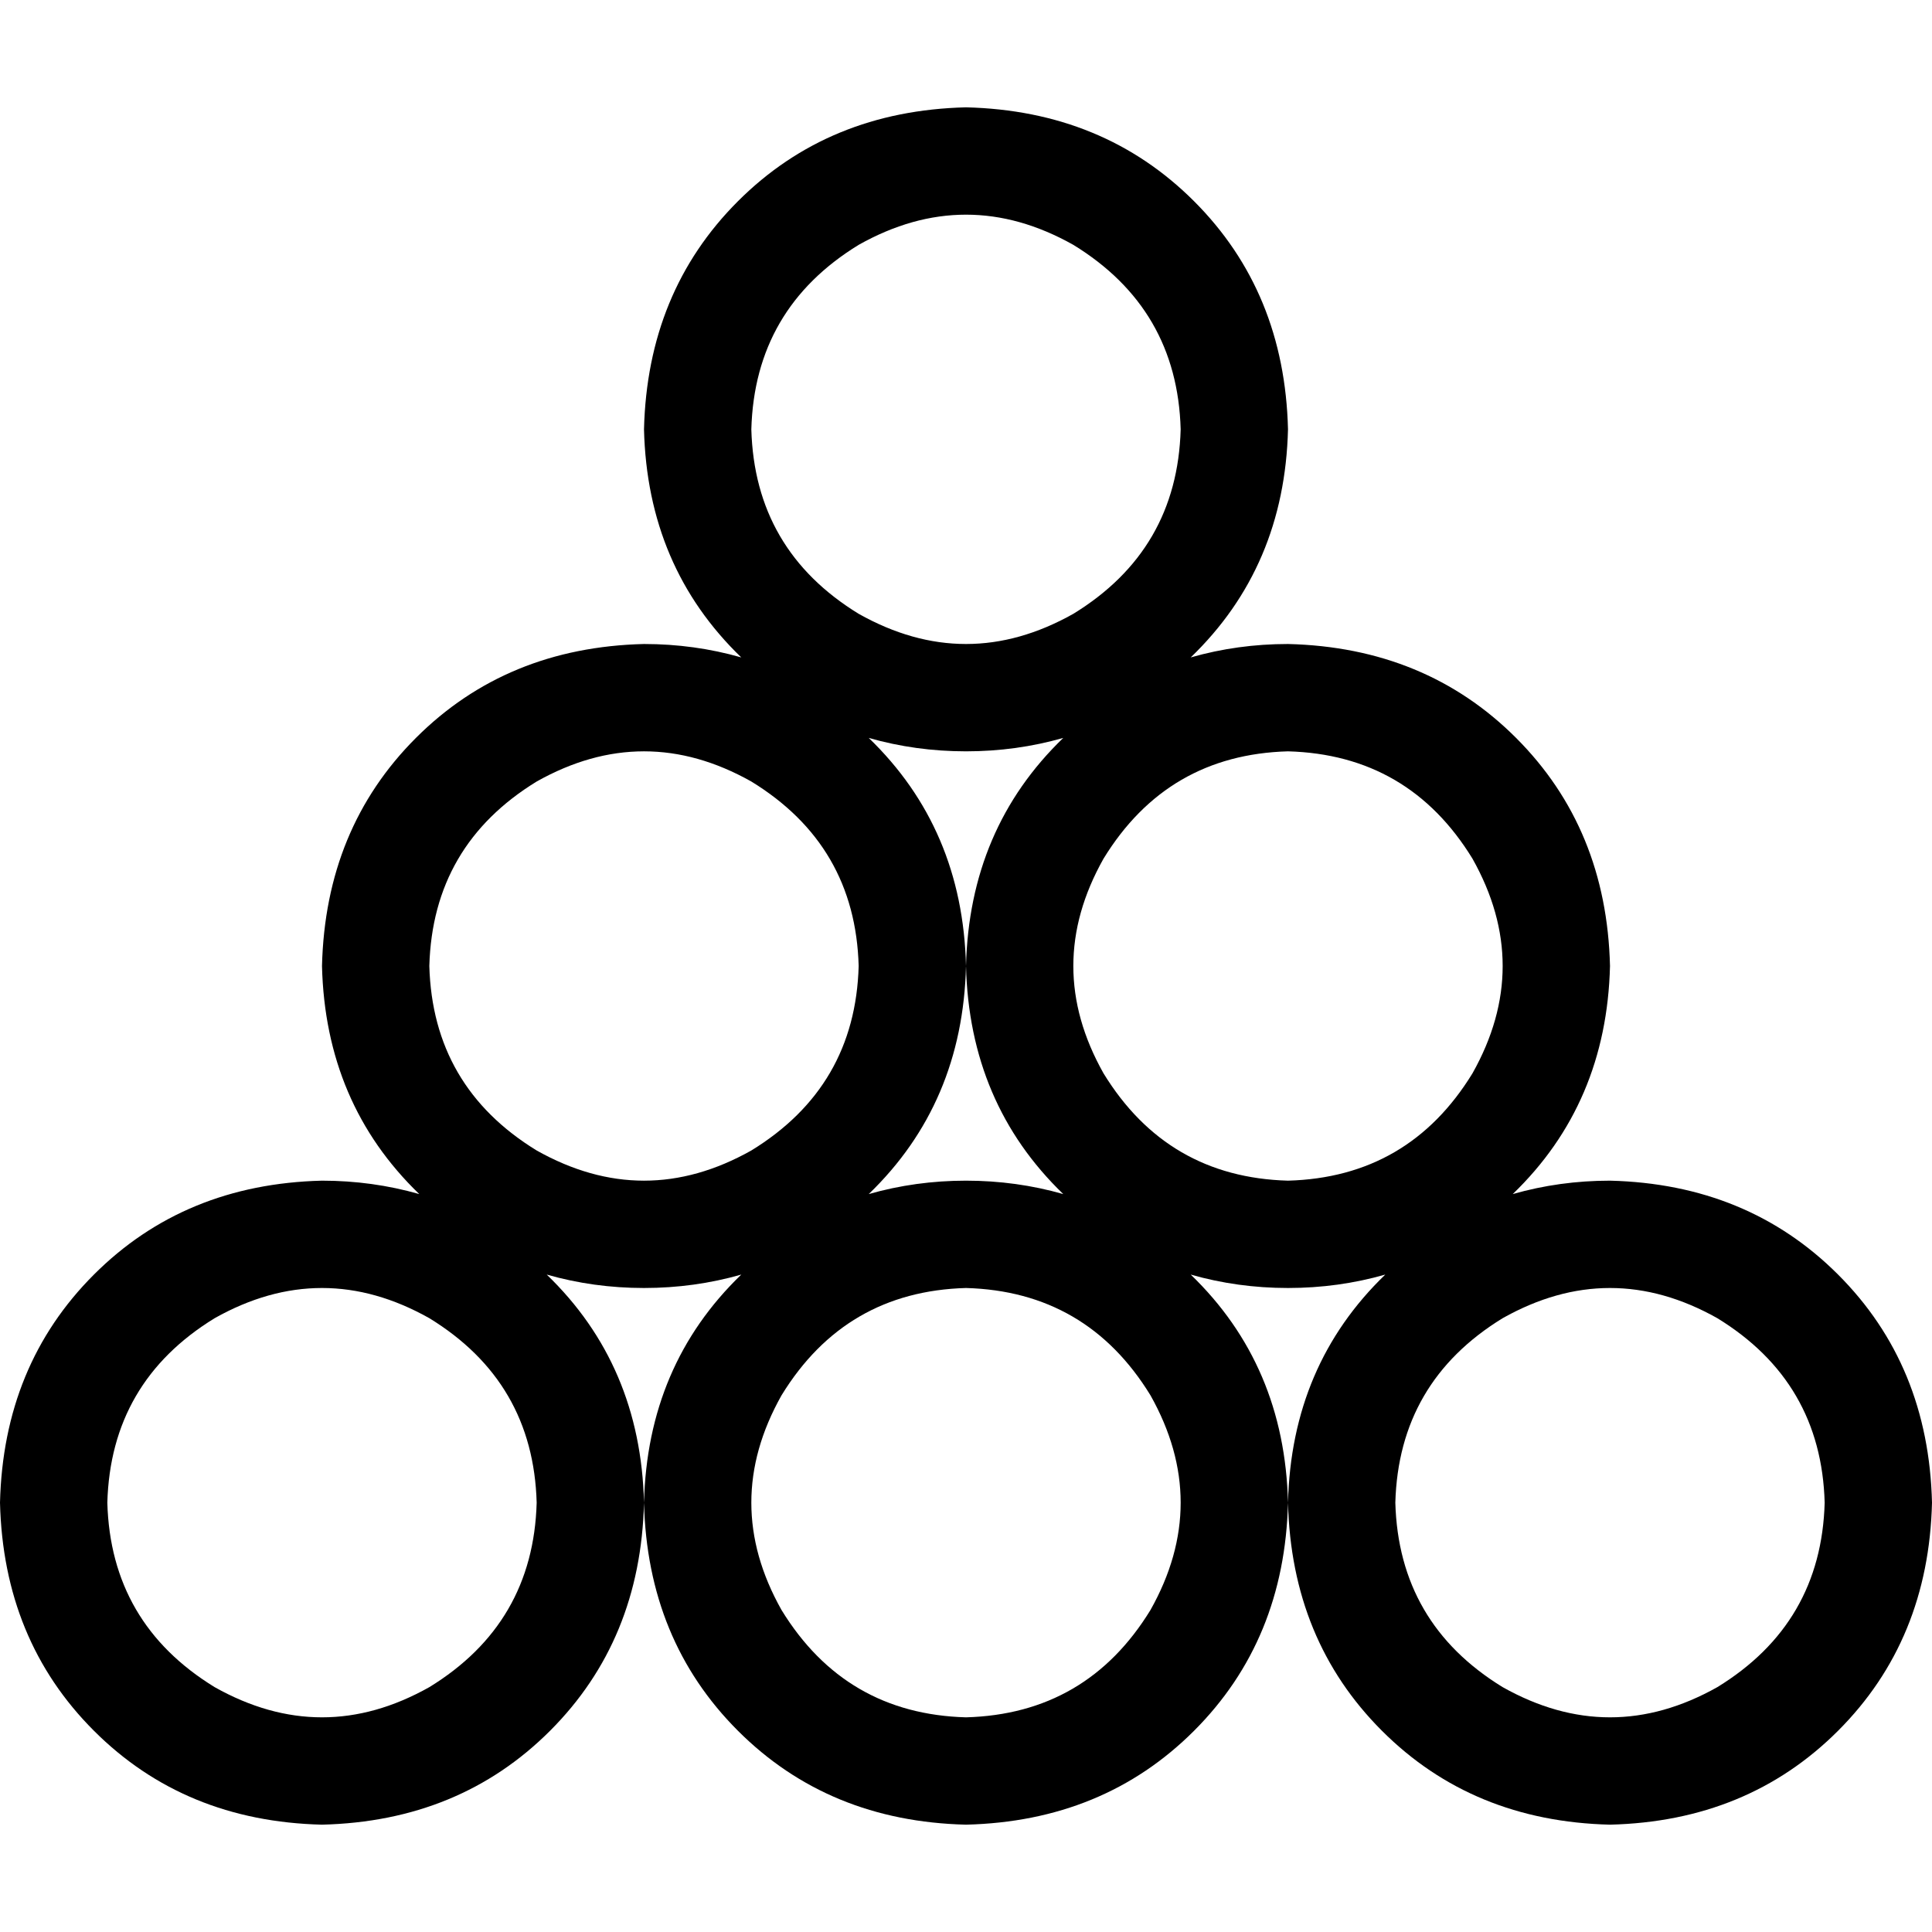 <svg xmlns="http://www.w3.org/2000/svg" viewBox="0 0 512 512">
  <path d="M 312.889 113.778 Q 312 81.778 284.444 64.889 Q 256 48.889 227.556 64.889 Q 200 81.778 199.111 113.778 Q 200 145.778 227.556 162.667 Q 256 178.667 284.444 162.667 Q 312 145.778 312.889 113.778 L 312.889 113.778 Z M 281.778 195.556 Q 269.333 199.111 256 199.111 Q 242.667 199.111 230.222 195.556 Q 255.111 219.556 256 256 Q 255.111 292.444 230.222 316.444 Q 242.667 312.889 256 312.889 Q 269.333 312.889 281.778 316.444 Q 256.889 292.444 256 256 Q 256.889 219.556 281.778 195.556 L 281.778 195.556 Z M 341.333 341.333 Q 328 341.333 315.556 337.778 Q 340.444 361.778 341.333 398.222 Q 340.444 434.667 316.444 458.667 Q 292.444 482.667 256 483.556 Q 219.556 482.667 195.556 458.667 Q 171.556 434.667 170.667 398.222 Q 171.556 361.778 196.444 337.778 Q 184 341.333 170.667 341.333 Q 157.333 341.333 144.889 337.778 Q 169.778 361.778 170.667 398.222 Q 169.778 434.667 145.778 458.667 Q 121.778 482.667 85.333 483.556 Q 48.889 482.667 24.889 458.667 Q 0.889 434.667 0 398.222 Q 0.889 361.778 24.889 337.778 Q 48.889 313.778 85.333 312.889 Q 98.667 312.889 111.111 316.444 Q 86.222 292.444 85.333 256 Q 86.222 219.556 110.222 195.556 Q 134.222 171.556 170.667 170.667 Q 184 170.667 196.444 174.222 Q 171.556 150.222 170.667 113.778 Q 171.556 77.333 195.556 53.333 Q 219.556 29.333 256 28.444 Q 292.444 29.333 316.444 53.333 Q 340.444 77.333 341.333 113.778 Q 340.444 150.222 315.556 174.222 Q 328 170.667 341.333 170.667 Q 377.778 171.556 401.778 195.556 Q 425.778 219.556 426.667 256 Q 425.778 292.444 400.889 316.444 Q 413.333 312.889 426.667 312.889 Q 463.111 313.778 487.111 337.778 Q 511.111 361.778 512 398.222 Q 511.111 434.667 487.111 458.667 Q 463.111 482.667 426.667 483.556 Q 390.222 482.667 366.222 458.667 Q 342.222 434.667 341.333 398.222 Q 342.222 361.778 367.111 337.778 Q 354.667 341.333 341.333 341.333 L 341.333 341.333 Z M 227.556 256 Q 226.667 224 199.111 207.111 Q 170.667 191.111 142.222 207.111 Q 114.667 224 113.778 256 Q 114.667 288 142.222 304.889 Q 170.667 320.889 199.111 304.889 Q 226.667 288 227.556 256 L 227.556 256 Z M 142.222 398.222 Q 141.333 366.222 113.778 349.333 Q 85.333 333.333 56.889 349.333 Q 29.333 366.222 28.444 398.222 Q 29.333 430.222 56.889 447.111 Q 85.333 463.111 113.778 447.111 Q 141.333 430.222 142.222 398.222 L 142.222 398.222 Z M 341.333 312.889 Q 373.333 312 390.222 284.444 Q 406.222 256 390.222 227.556 Q 373.333 200 341.333 199.111 Q 309.333 200 292.444 227.556 Q 276.444 256 292.444 284.444 Q 309.333 312 341.333 312.889 L 341.333 312.889 Z M 256 455.111 Q 288 454.222 304.889 426.667 Q 320.889 398.222 304.889 369.778 Q 288 342.222 256 341.333 Q 224 342.222 207.111 369.778 Q 191.111 398.222 207.111 426.667 Q 224 454.222 256 455.111 L 256 455.111 Z M 483.556 398.222 Q 482.667 366.222 455.111 349.333 Q 426.667 333.333 398.222 349.333 Q 370.667 366.222 369.778 398.222 Q 370.667 430.222 398.222 447.111 Q 426.667 463.111 455.111 447.111 Q 482.667 430.222 483.556 398.222 L 483.556 398.222 Z" />
</svg>